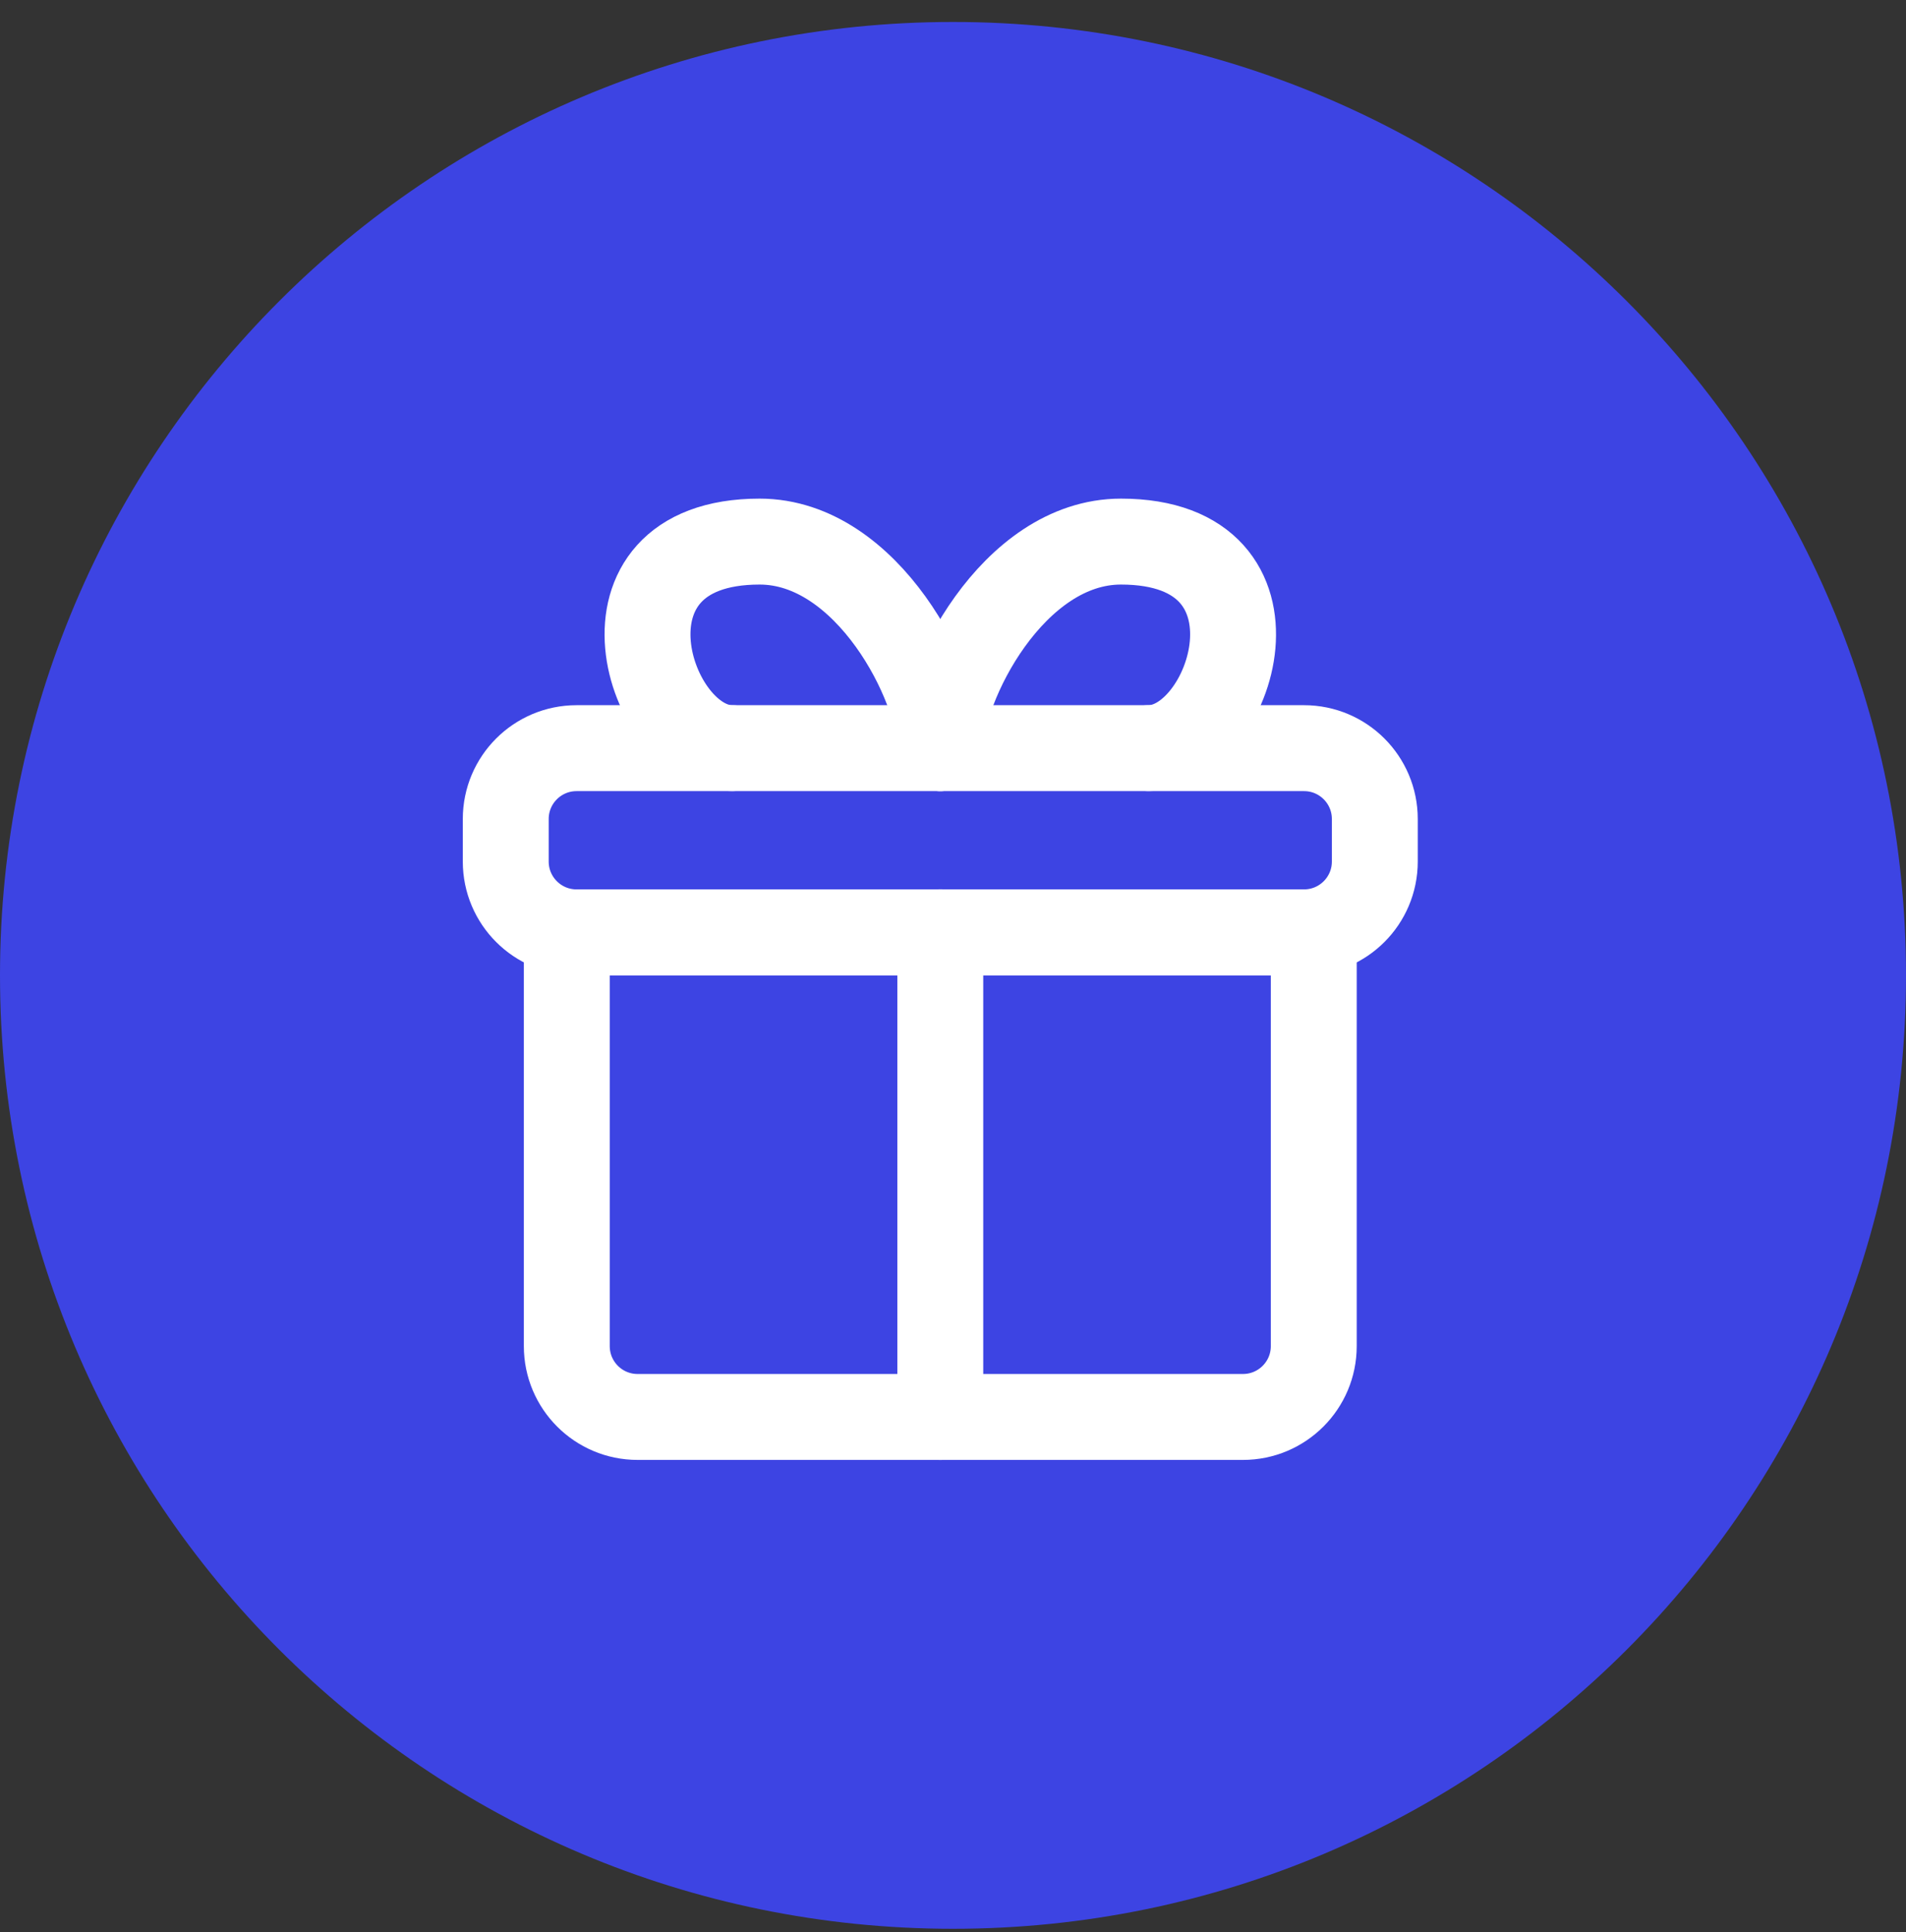 <svg width="75" height="76" viewBox="0 0 75 76" fill="none" xmlns="http://www.w3.org/2000/svg">
<rect x="0" y="0" width="75" height="76" fill="#333333" stroke="none"/>
<path d="M0 38.364C0 17.654 16.789 0.864 37.5 0.864V0.864C58.211 0.864 75 17.654 75 38.364V38.364C75 59.075 58.211 75.864 37.5 75.864V75.864C16.789 75.864 0 59.075 0 38.364V38.364Z" fill="#3D44E3"/>
<g clip-path="url(#clip0_4138_34161)">
<path d="M51.696 52.946V36.672H22.303V52.946C22.303 54.485 23.55 55.732 25.088 55.732H48.91C50.449 55.732 51.696 54.485 51.696 52.946Z" stroke="white" stroke-width="3.38" stroke-linecap="round" stroke-linejoin="round"/>
<path d="M37 55.732V36.667" stroke="white" stroke-width="3.38" stroke-linecap="round" stroke-linejoin="round"/>
<path d="M54.098 32.213V33.887C54.098 35.425 52.851 36.672 51.313 36.672H22.687C21.149 36.672 19.901 35.425 19.901 33.887V32.213C19.901 30.674 21.149 29.427 22.687 29.427H51.313C52.851 29.427 54.098 30.674 54.098 32.213Z" stroke="white" stroke-width="3.38" stroke-linecap="round" stroke-linejoin="round"/>
<path d="M37 29.427C37 26.989 34.157 21.302 29.891 21.302C22.951 21.302 25.479 29.427 28.801 29.427" stroke="white" stroke-width="3.38" stroke-linecap="round" stroke-linejoin="round"/>
<path d="M37 29.427C37 26.989 39.844 21.302 44.109 21.302C51.049 21.302 48.521 29.427 45.2 29.427" stroke="white" stroke-width="3.38" stroke-linecap="round" stroke-linejoin="round"/>
</g>
<defs>
<clipPath id="clip0_4138_34161">
<rect width="39" height="39" fill="white" transform="translate(17.5 18.864)"/>
</clipPath>
</defs>
</svg>
